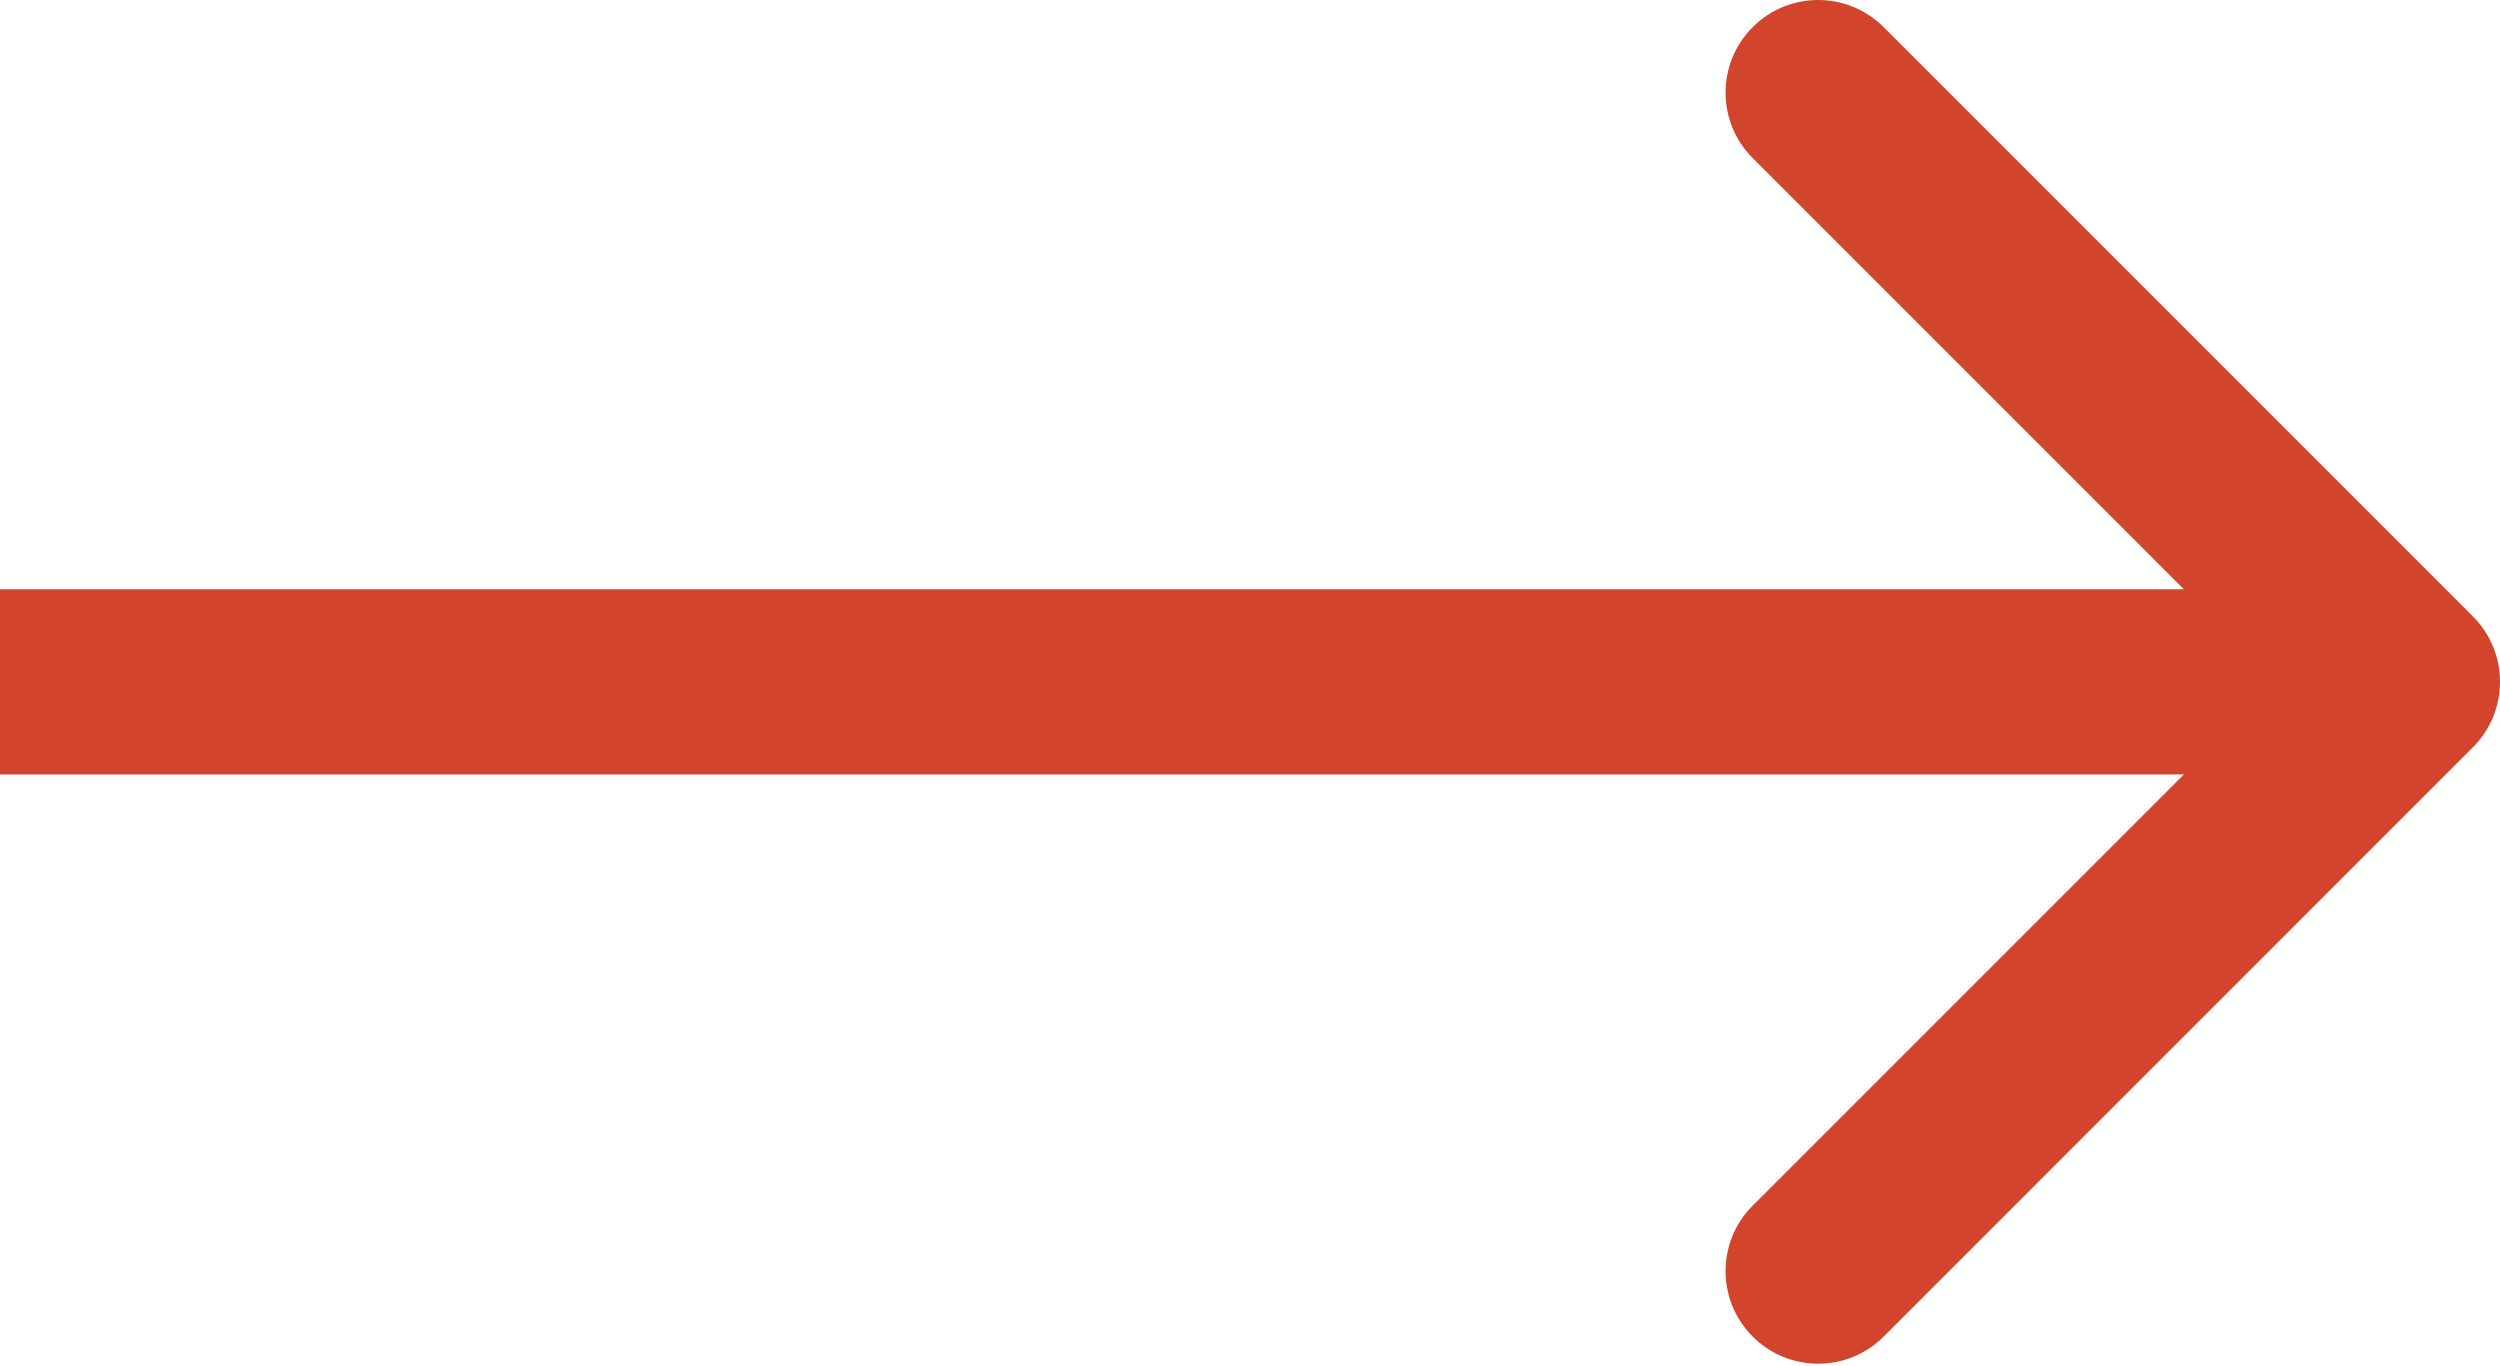 <?xml version="1.0" encoding="UTF-8"?> <svg xmlns="http://www.w3.org/2000/svg" width="108" height="59" viewBox="0 0 108 59" fill="none"> <path d="M106.828 32.284C108.391 30.722 108.391 28.189 106.828 26.627L81.373 1.172C79.811 -0.391 77.278 -0.391 75.716 1.172C74.154 2.734 74.154 5.266 75.716 6.828L98.343 29.456L75.716 52.083C74.154 53.645 74.154 56.178 75.716 57.74C77.278 59.302 79.811 59.302 81.373 57.74L106.828 32.284ZM-8.05948e-08 33.456L104 33.456L104 25.456L8.05948e-08 25.456L-8.05948e-08 33.456Z" fill="#D2442B"></path> </svg> 